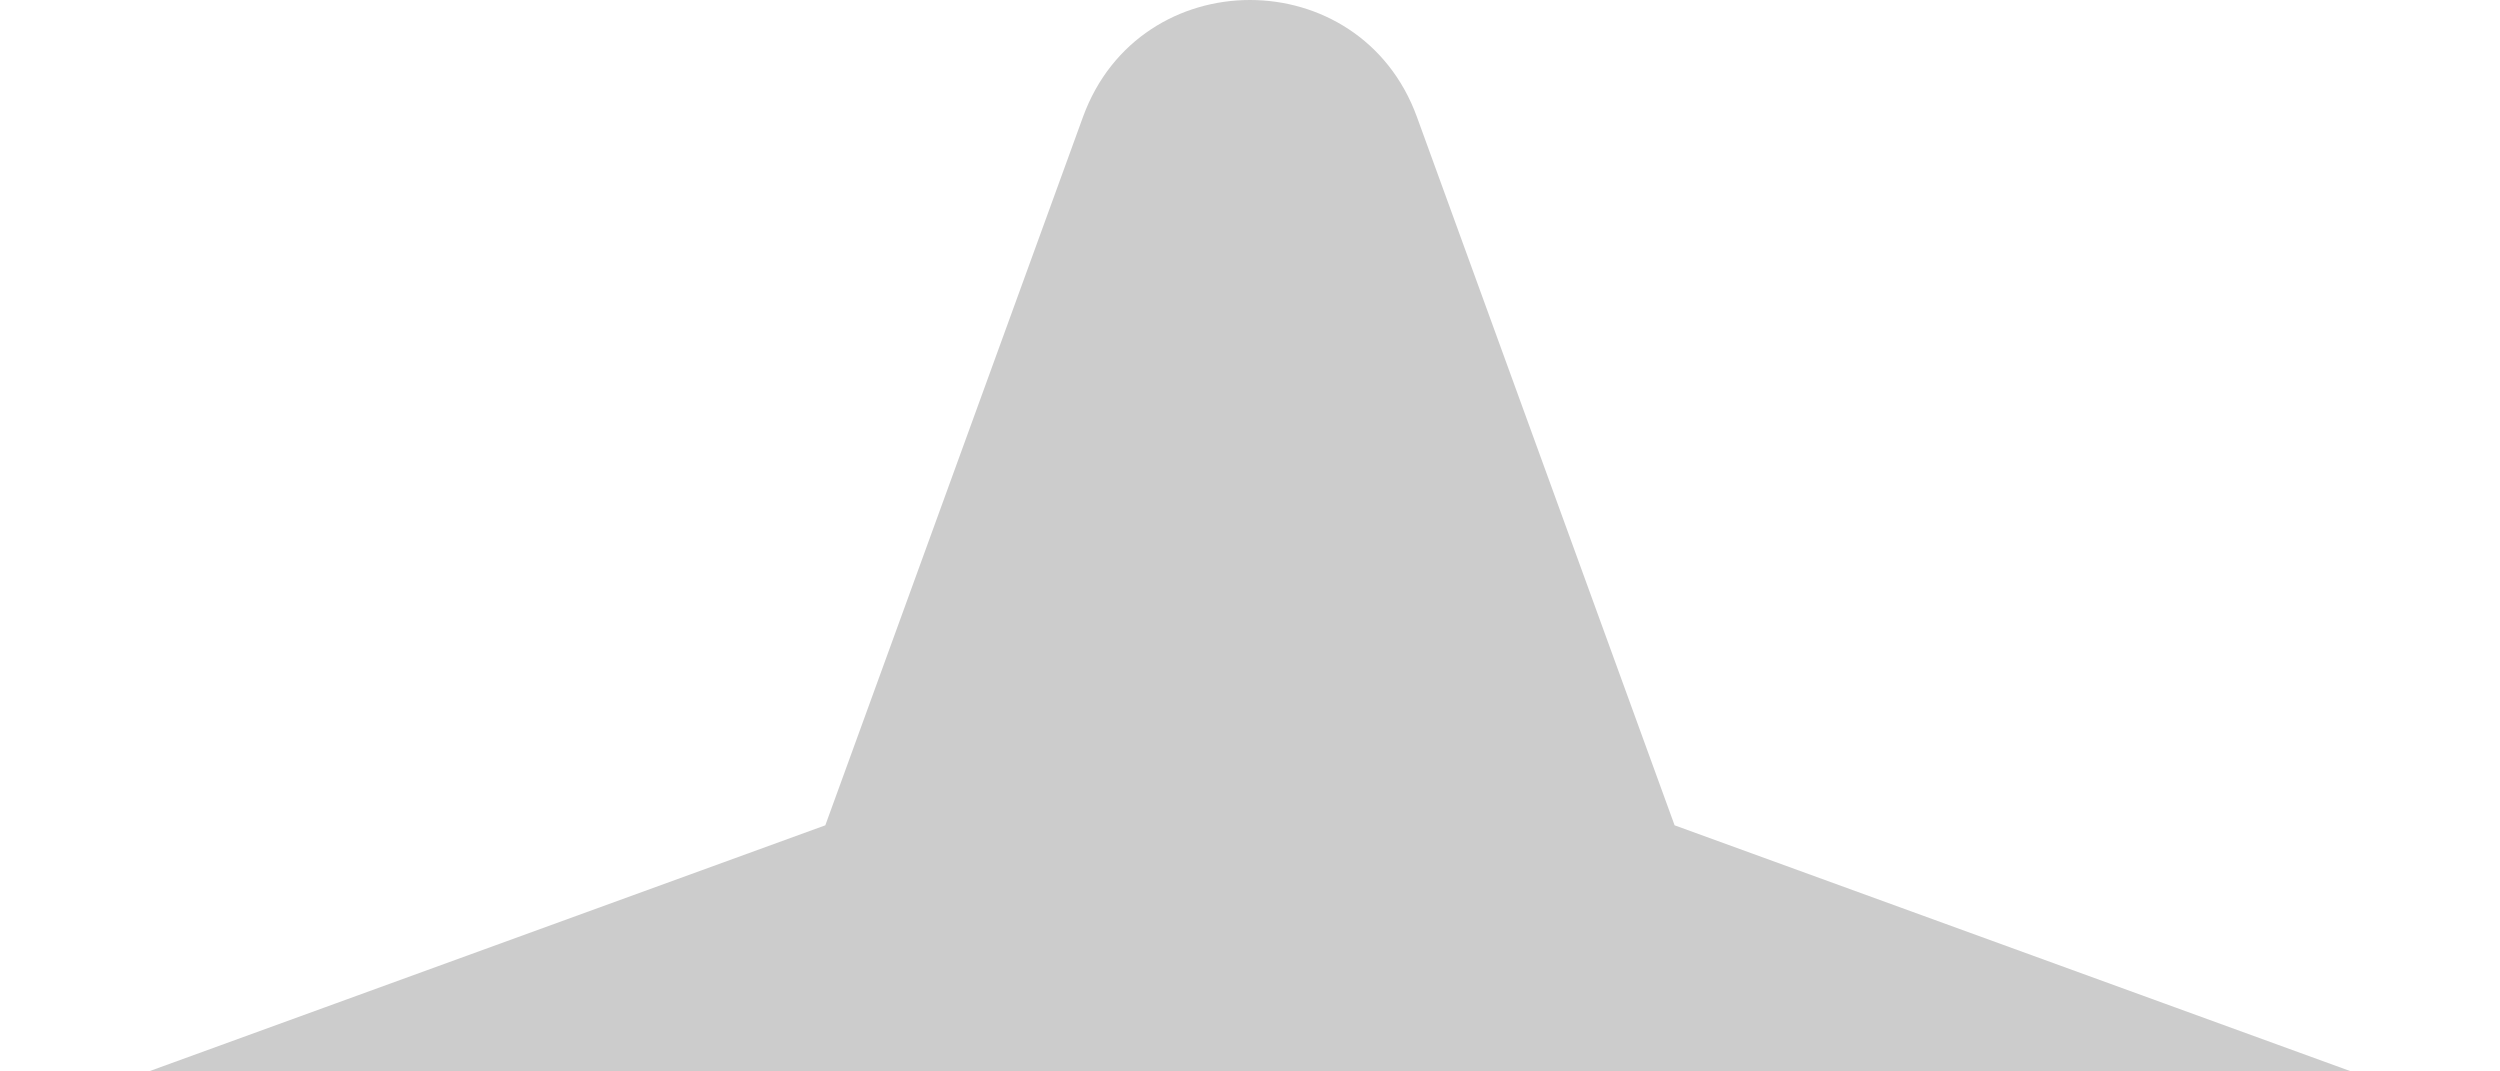 <svg width="56" height="24" viewBox="0 0 56 24" fill="none" xmlns="http://www.w3.org/2000/svg">
<path fill-rule="evenodd" clip-rule="evenodd" d="M31.739 2.619C30.467 -0.873 25.531 -0.873 24.259 2.619L18.487 18.487L2.619 24.259C-0.873 25.531 -0.873 30.467 2.619 31.739L18.487 37.511L24.259 53.379C25.531 56.871 30.467 56.871 31.739 53.379L37.511 37.511L53.379 31.739C56.871 30.467 56.871 25.531 53.379 24.259L37.511 18.487L31.739 2.619Z" fill="#CCCCCC"/>
</svg>
